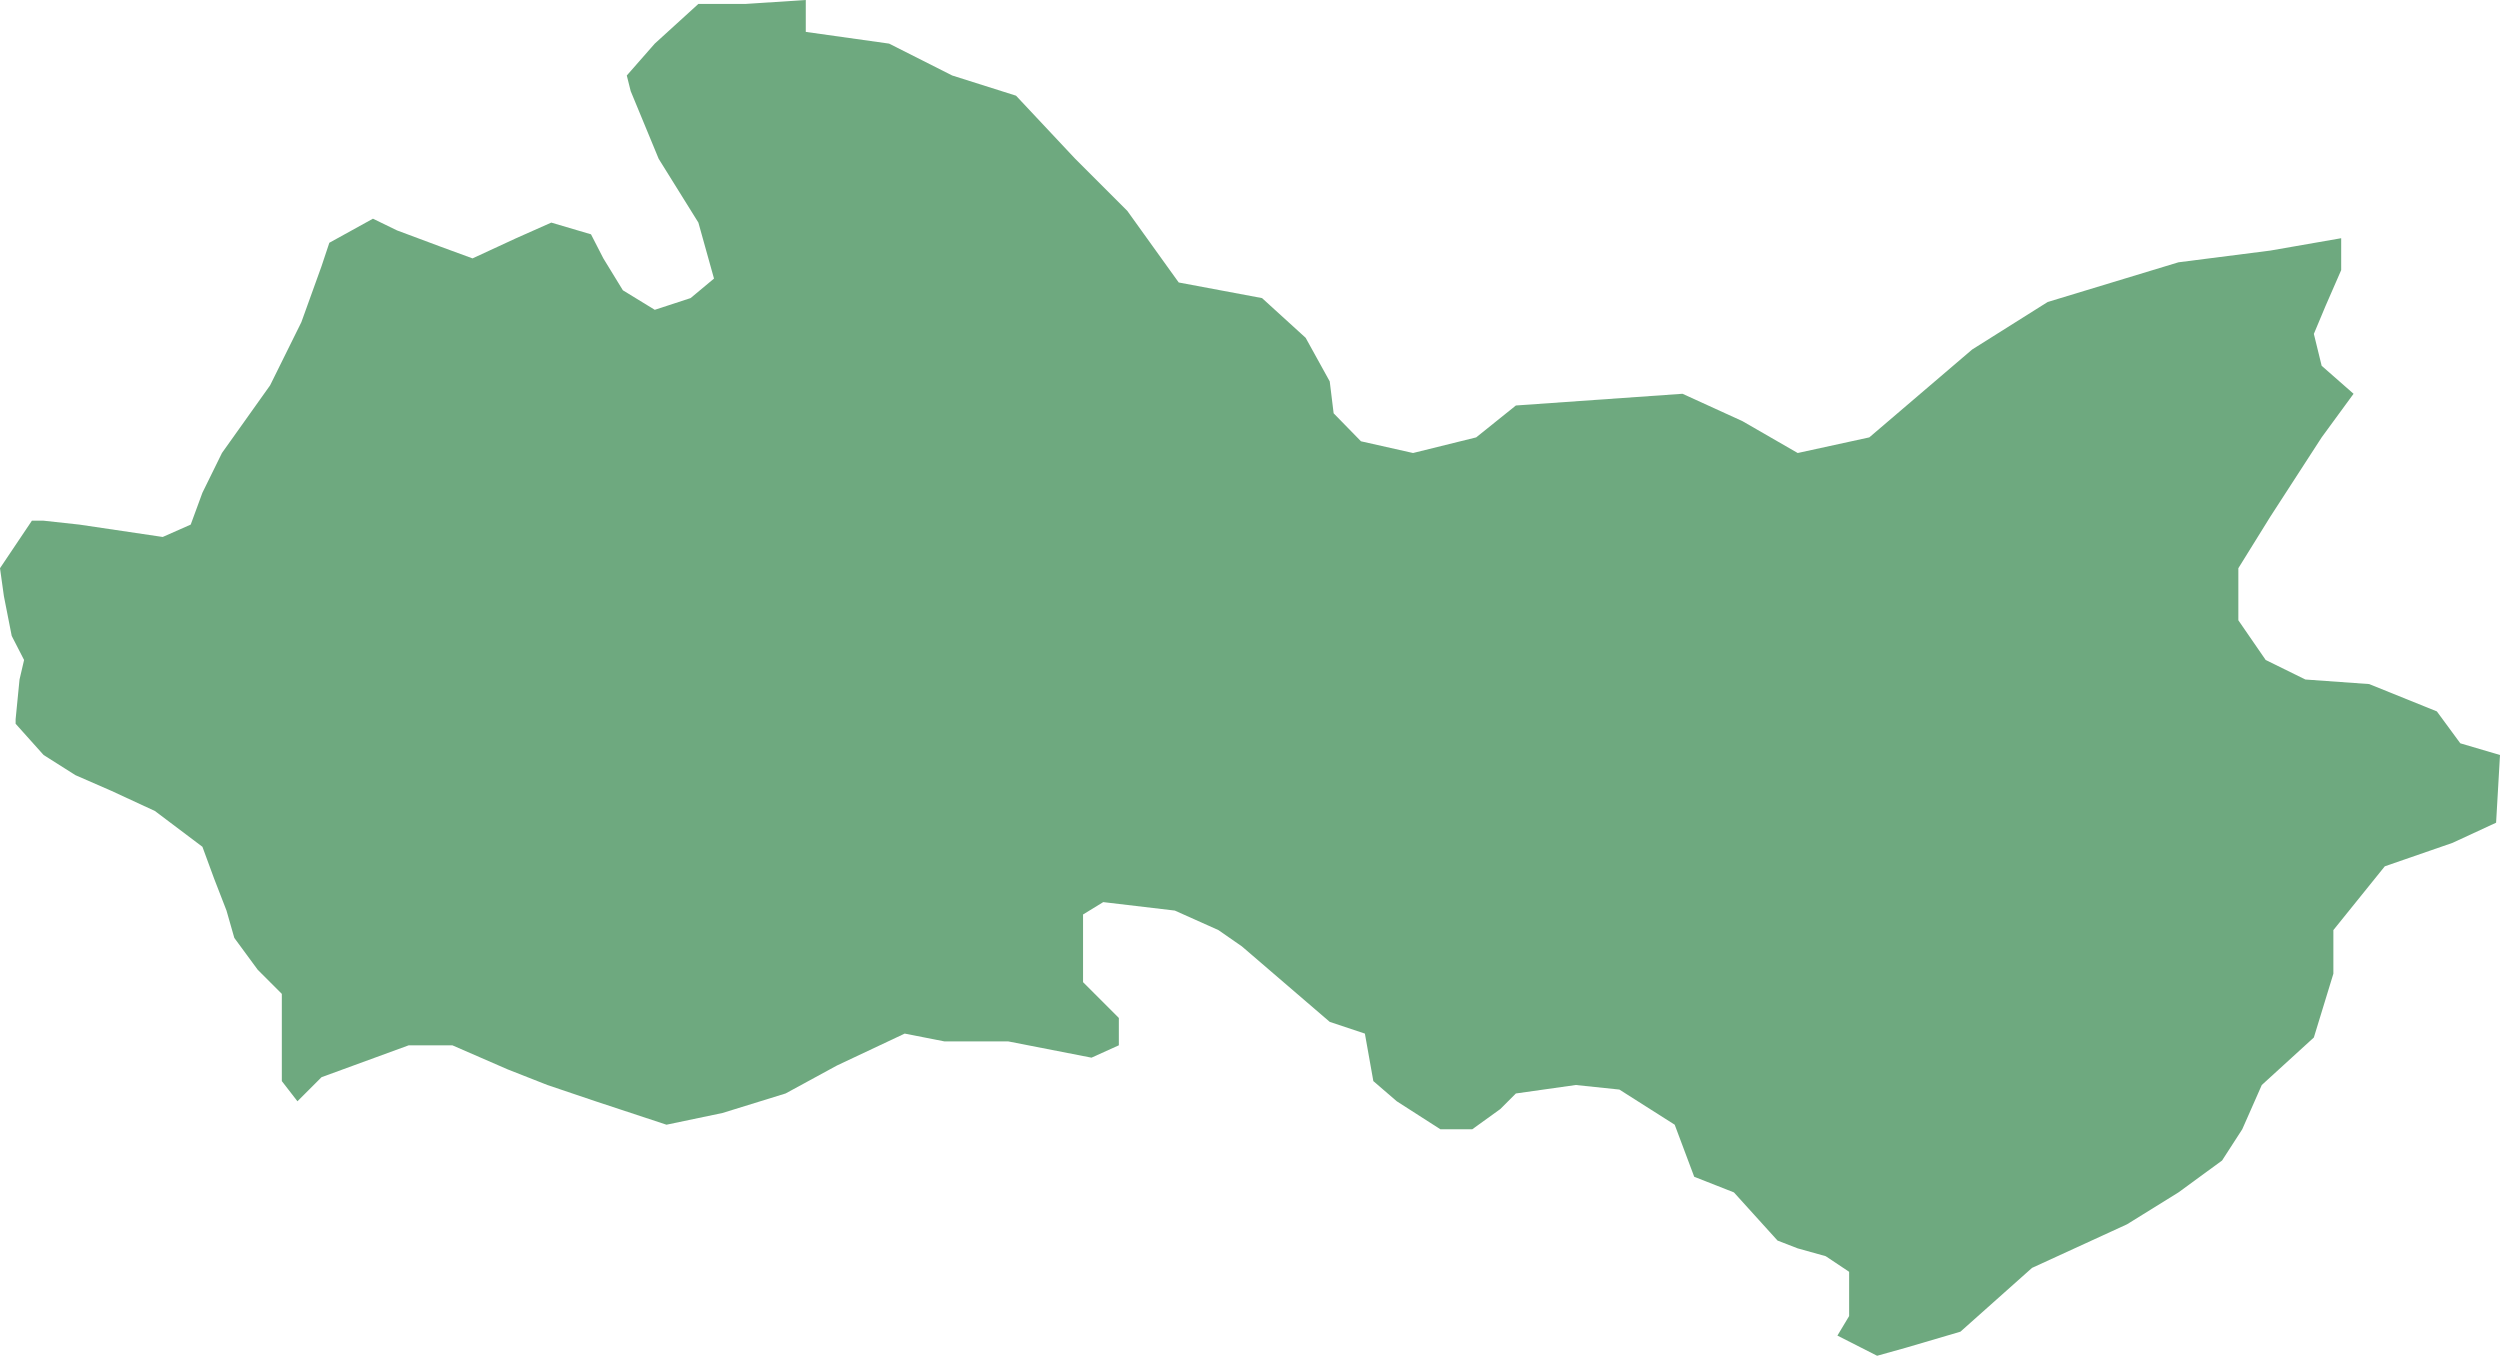 <?xml version="1.0" encoding="UTF-8"?>
<!DOCTYPE svg PUBLIC "-//W3C//DTD SVG 1.1//EN" "http://www.w3.org/Graphics/SVG/1.1/DTD/svg11.dtd">
<!-- Creator: CorelDRAW X8 -->
<svg xmlns="http://www.w3.org/2000/svg" xml:space="preserve" width="100%" height="100%" version="1.1" shape-rendering="geometricPrecision" text-rendering="geometricPrecision" image-rendering="optimizeQuality" fill-rule="evenodd" clip-rule="evenodd"
viewBox="0 0 3841 2083"
 xmlns:xlink="http://www.w3.org/1999/xlink">
 <g id="Layer_x0020_1">
  <g id="Layers">
   <g id="India_Districts_selection">
    <polygon fill="#6EA97F" points="1939,458 2006,519 2043,586 2049,635 2091,678 2171,696 2268,672 2329,623 2585,605 2677,647 2762,696 2872,672 3030,537 3146,464 3347,403 3488,385 3597,366 3597,415 3573,470 3555,513 3567,562 3616,605 3567,672 3488,794 3439,873 3439,953 3481,1014 3542,1044 3640,1051 3744,1093 3780,1142 3841,1160 3835,1264 3768,1295 3664,1331 3585,1429 3585,1496 3555,1594 3475,1667 3445,1735 3414,1783 3347,1832 3268,1881 3122,1948 3067,1997 3012,2046 2927,2071 2884,2083 2823,2052 2841,2022 2841,1954 2805,1930 2762,1918 2731,1906 2664,1832 2603,1808 2573,1728 2488,1674 2421,1667 2329,1680 2305,1704 2262,1735 2213,1735 2146,1692 2110,1661 2097,1588 2043,1570 1908,1454 1872,1429 1805,1399 1695,1386 1664,1405 1664,1466 1664,1509 1719,1564 1719,1606 1677,1625 1549,1600 1451,1600 1390,1588 1286,1637 1207,1680 1110,1710 1024,1728 915,1692 841,1667 780,1643 695,1606 628,1606 494,1655 457,1692 433,1661 433,1600 433,1527 396,1490 360,1441 348,1399 329,1350 311,1301 238,1246 171,1215 116,1191 67,1160 24,1112 24,1105 30,1044 37,1014 18,977 6,916 0,873 49,800 67,800 122,806 250,825 293,806 311,757 341,696 415,592 463,495 494,409 506,373 573,336 610,354 677,379 726,397 793,366 847,342 908,360 927,397 957,446 1006,476 1061,458 1097,428 1073,342 1012,244 969,140 963,116 1006,67 1073,6 1104,6 1146,6 1238,0 1238,49 1366,67 1463,116 1561,147 1652,244 1732,324 1793,409 1811,434 "/>
   </g>
  </g>
 </g>
</svg>
